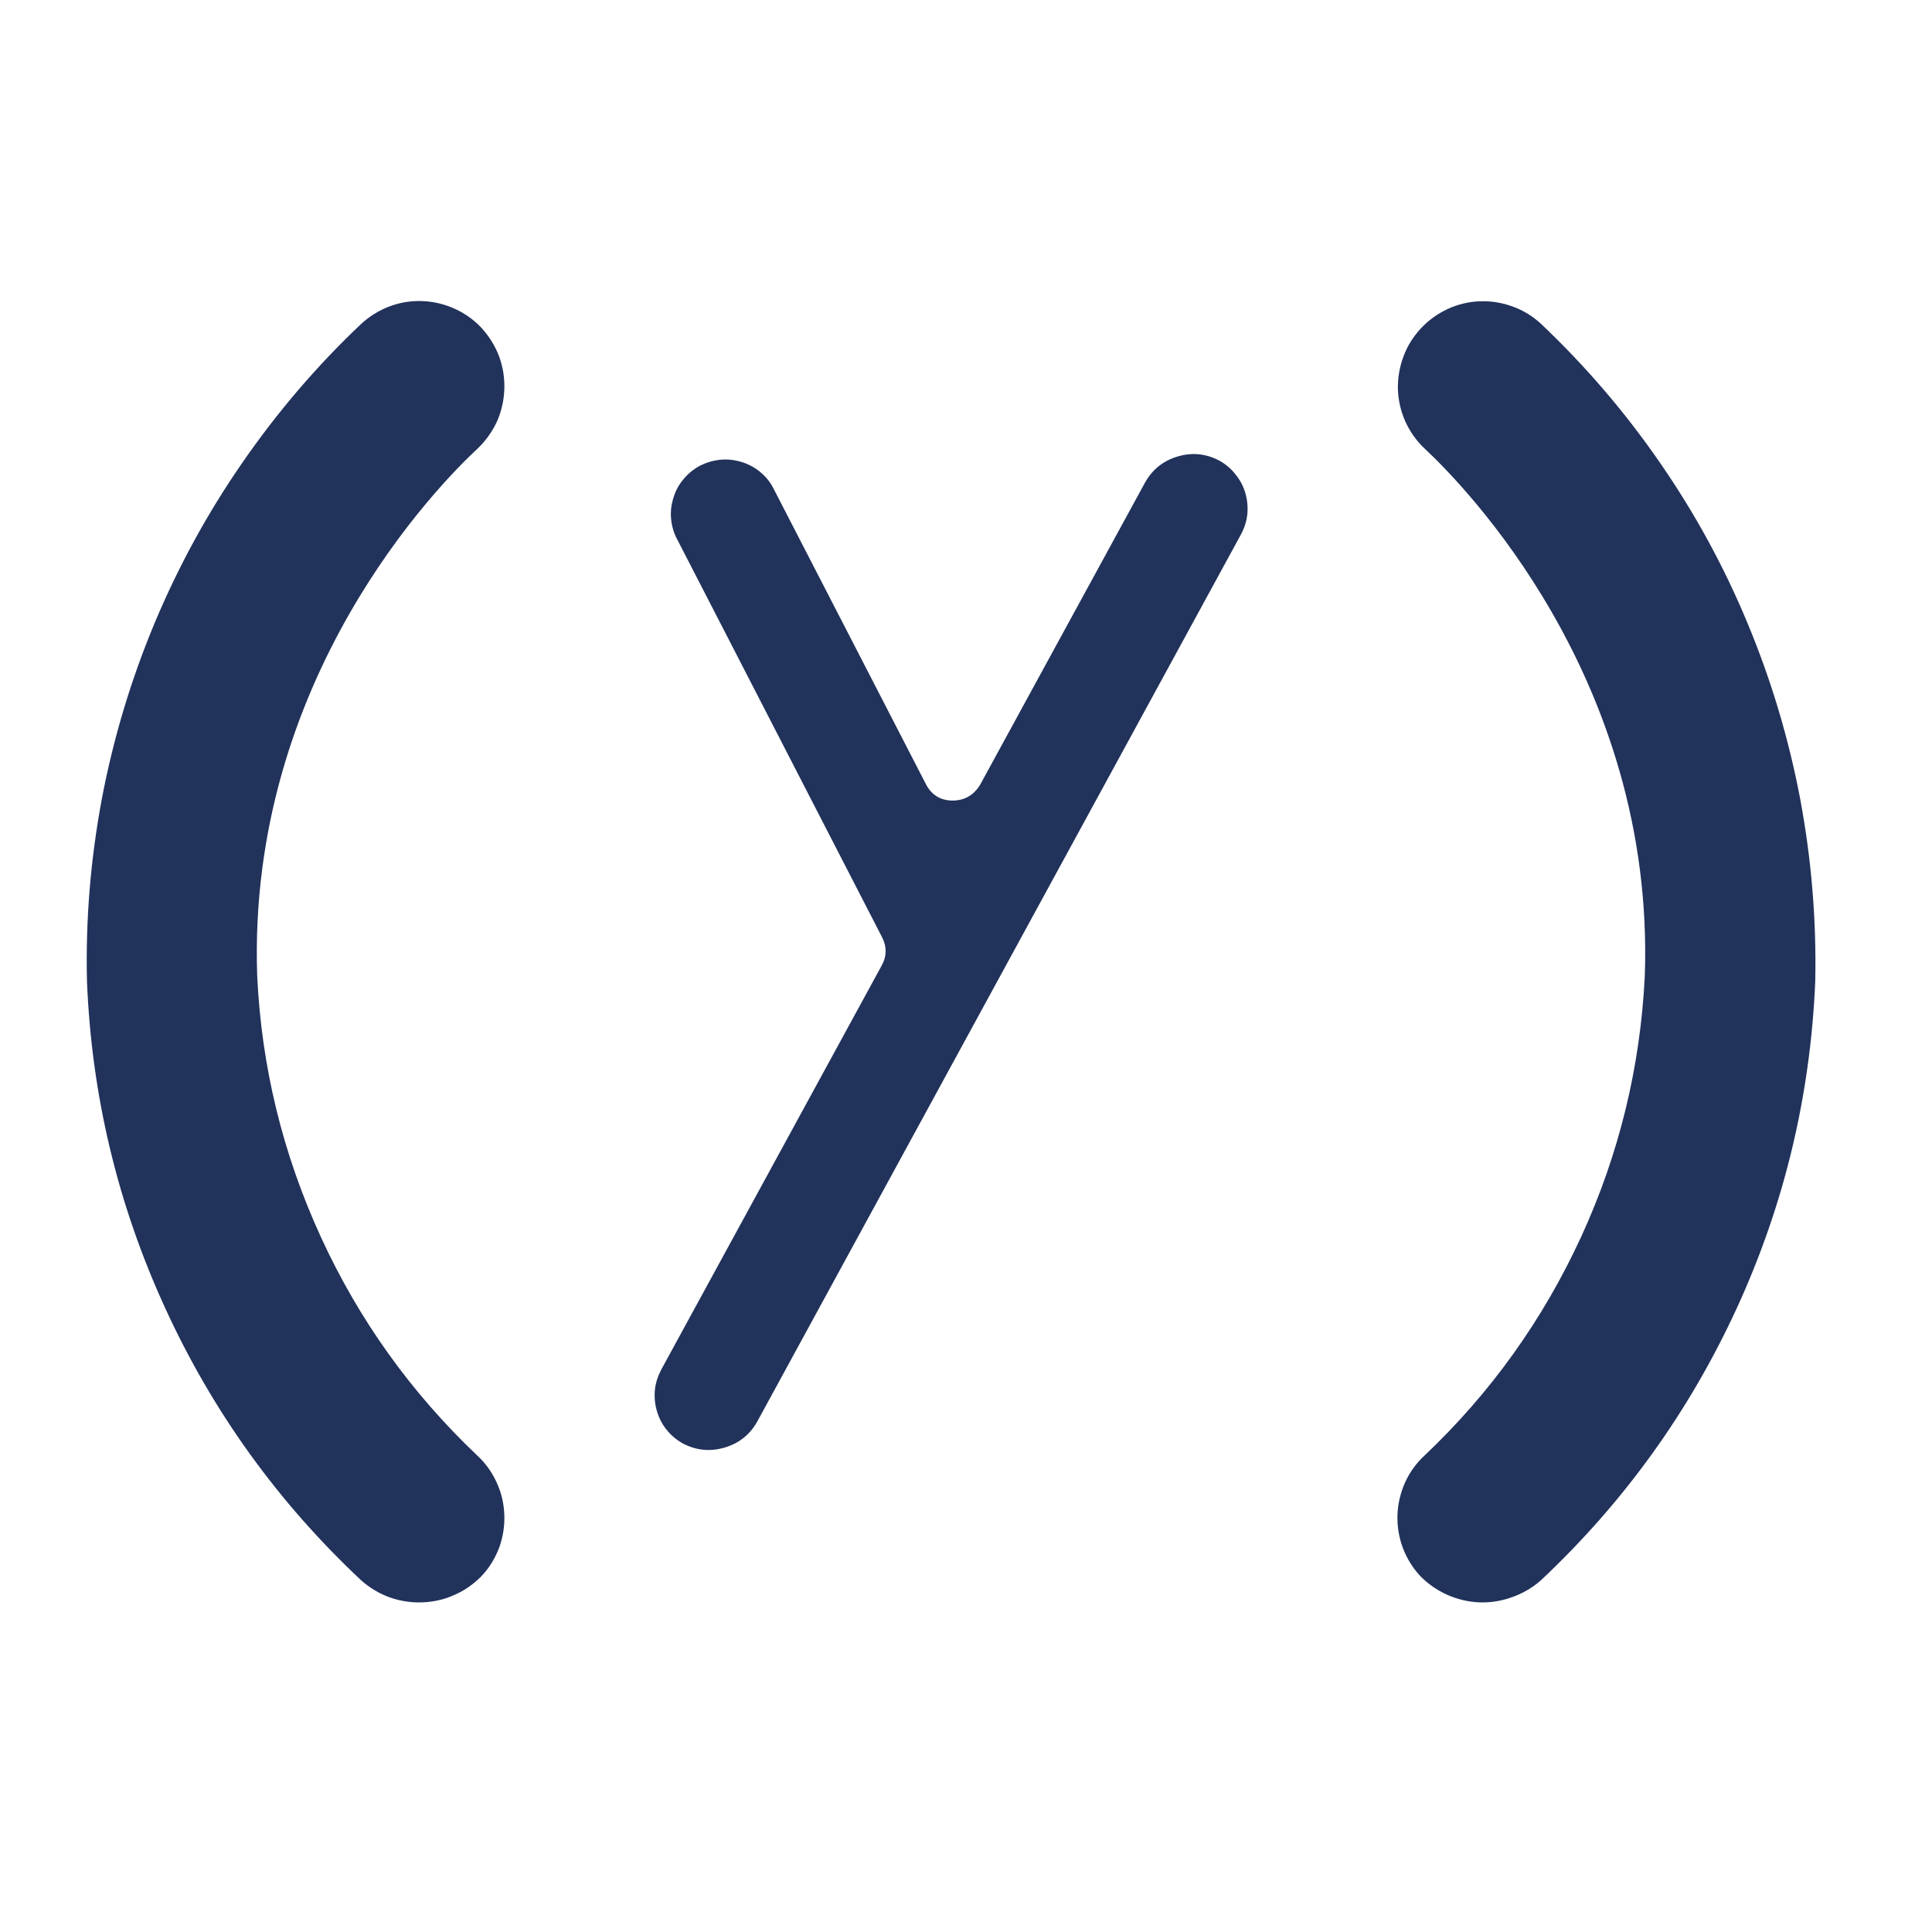 <svg xmlns="http://www.w3.org/2000/svg" xmlns:xlink="http://www.w3.org/1999/xlink" width="50" zoomAndPan="magnify" viewBox="0 0 37.5 37.5" height="50" preserveAspectRatio="xMidYMid meet" version="1.2"><defs><clipPath id="f19ddcb77a"><path d="M 1.555 5.496 L 10 5.496 L 10 31.402 L 1.555 31.402 Z M 1.555 5.496 "/></clipPath><clipPath id="cbc02ec9f0"><path d="M 27 5.496 L 35.602 5.496 L 35.602 31.402 L 27 31.402 Z M 27 5.496 "/></clipPath></defs><g id="b7ad53c0b4"><path style=" stroke:none;fill-rule:nonzero;fill:#21325b;fill-opacity:1;" d="M 13.258 28.02 C 13.516 28.152 13.781 28.18 14.062 28.098 C 14.34 28.016 14.551 27.852 14.695 27.598 L 24.086 10.375 C 24.152 10.254 24.195 10.121 24.211 9.98 C 24.223 9.844 24.211 9.707 24.172 9.57 C 24.133 9.438 24.07 9.316 23.98 9.207 C 23.895 9.098 23.789 9.008 23.668 8.941 C 23.41 8.805 23.141 8.777 22.863 8.859 C 22.582 8.941 22.371 9.109 22.227 9.363 L 19.027 15.227 C 18.906 15.43 18.73 15.535 18.496 15.539 C 18.254 15.539 18.078 15.43 17.969 15.215 L 15.031 9.516 C 14.969 9.387 14.887 9.273 14.777 9.18 C 14.672 9.086 14.551 9.02 14.414 8.973 C 14.277 8.93 14.141 8.91 14 8.922 C 13.855 8.934 13.723 8.973 13.594 9.035 C 13.469 9.102 13.359 9.188 13.27 9.297 C 13.176 9.406 13.109 9.531 13.07 9.668 C 13.027 9.805 13.012 9.941 13.027 10.086 C 13.043 10.227 13.082 10.359 13.152 10.484 L 17.117 18.184 C 17.215 18.371 17.215 18.559 17.113 18.742 L 12.836 26.582 C 12.77 26.707 12.727 26.836 12.711 26.977 C 12.699 27.117 12.711 27.254 12.75 27.387 C 12.789 27.523 12.852 27.645 12.941 27.754 C 13.027 27.863 13.133 27.949 13.258 28.02 Z M 13.258 28.02 "/><g clip-rule="nonzero" clip-path="url(#f19ddcb77a)"><path style=" stroke:none;fill-rule:nonzero;fill:#21325b;fill-opacity:1;" d="M 7.012 30.676 C 7.176 30.82 7.359 30.93 7.562 31.004 C 7.77 31.078 7.98 31.109 8.195 31.102 C 8.414 31.094 8.625 31.047 8.82 30.957 C 9.02 30.871 9.195 30.746 9.348 30.59 C 9.5 30.43 9.609 30.246 9.688 30.043 C 9.762 29.836 9.797 29.625 9.789 29.406 C 9.781 29.188 9.734 28.977 9.641 28.777 C 9.551 28.578 9.426 28.402 9.266 28.254 C 7.98 27.035 6.965 25.617 6.227 24.008 C 5.488 22.395 5.074 20.707 4.992 18.934 C 4.797 13.176 8.52 9.402 9.27 8.707 C 9.426 8.559 9.551 8.383 9.645 8.184 C 9.734 7.984 9.781 7.773 9.789 7.555 C 9.797 7.336 9.762 7.125 9.688 6.918 C 9.609 6.711 9.496 6.531 9.348 6.367 C 9.199 6.207 9.023 6.082 8.824 5.992 C 8.625 5.902 8.414 5.852 8.195 5.844 C 7.973 5.836 7.762 5.871 7.555 5.949 C 7.352 6.027 7.168 6.141 7.008 6.289 C 6.145 7.105 5.375 8.008 4.699 8.988 C 4.023 9.965 3.457 11.004 2.996 12.105 C 2.539 13.203 2.199 14.336 1.977 15.504 C 1.758 16.676 1.66 17.855 1.688 19.043 C 1.777 21.258 2.281 23.371 3.203 25.383 C 4.125 27.398 5.395 29.16 7.012 30.676 Z M 7.012 30.676 "/></g><g clip-rule="nonzero" clip-path="url(#cbc02ec9f0)"><path style=" stroke:none;fill-rule:nonzero;fill:#21325b;fill-opacity:1;" d="M 29.91 6.285 C 29.75 6.137 29.566 6.023 29.359 5.949 C 29.156 5.875 28.945 5.84 28.727 5.848 C 28.508 5.855 28.301 5.906 28.102 5.996 C 27.902 6.09 27.727 6.215 27.578 6.375 C 27.43 6.535 27.316 6.715 27.242 6.918 C 27.164 7.125 27.129 7.336 27.133 7.555 C 27.141 7.773 27.188 7.98 27.277 8.18 C 27.367 8.379 27.492 8.555 27.648 8.703 C 28.398 9.402 32.121 13.172 31.926 18.934 C 31.84 20.703 31.43 22.395 30.691 24.004 C 29.949 25.617 28.938 27.031 27.652 28.25 C 27.492 28.398 27.363 28.574 27.273 28.773 C 27.184 28.973 27.133 29.184 27.125 29.402 C 27.117 29.621 27.152 29.836 27.227 30.039 C 27.305 30.246 27.418 30.43 27.566 30.59 C 27.719 30.746 27.895 30.867 28.094 30.957 C 28.293 31.043 28.504 31.094 28.719 31.102 C 28.938 31.109 29.148 31.074 29.352 31 C 29.559 30.926 29.742 30.82 29.906 30.676 C 31.52 29.16 32.789 27.398 33.715 25.383 C 34.637 23.371 35.141 21.258 35.234 19.043 C 35.258 17.855 35.16 16.676 34.941 15.504 C 34.719 14.336 34.379 13.199 33.922 12.102 C 33.465 11 32.898 9.961 32.219 8.98 C 31.543 8 30.773 7.102 29.91 6.285 Z M 29.91 6.285 "/></g></g></svg>